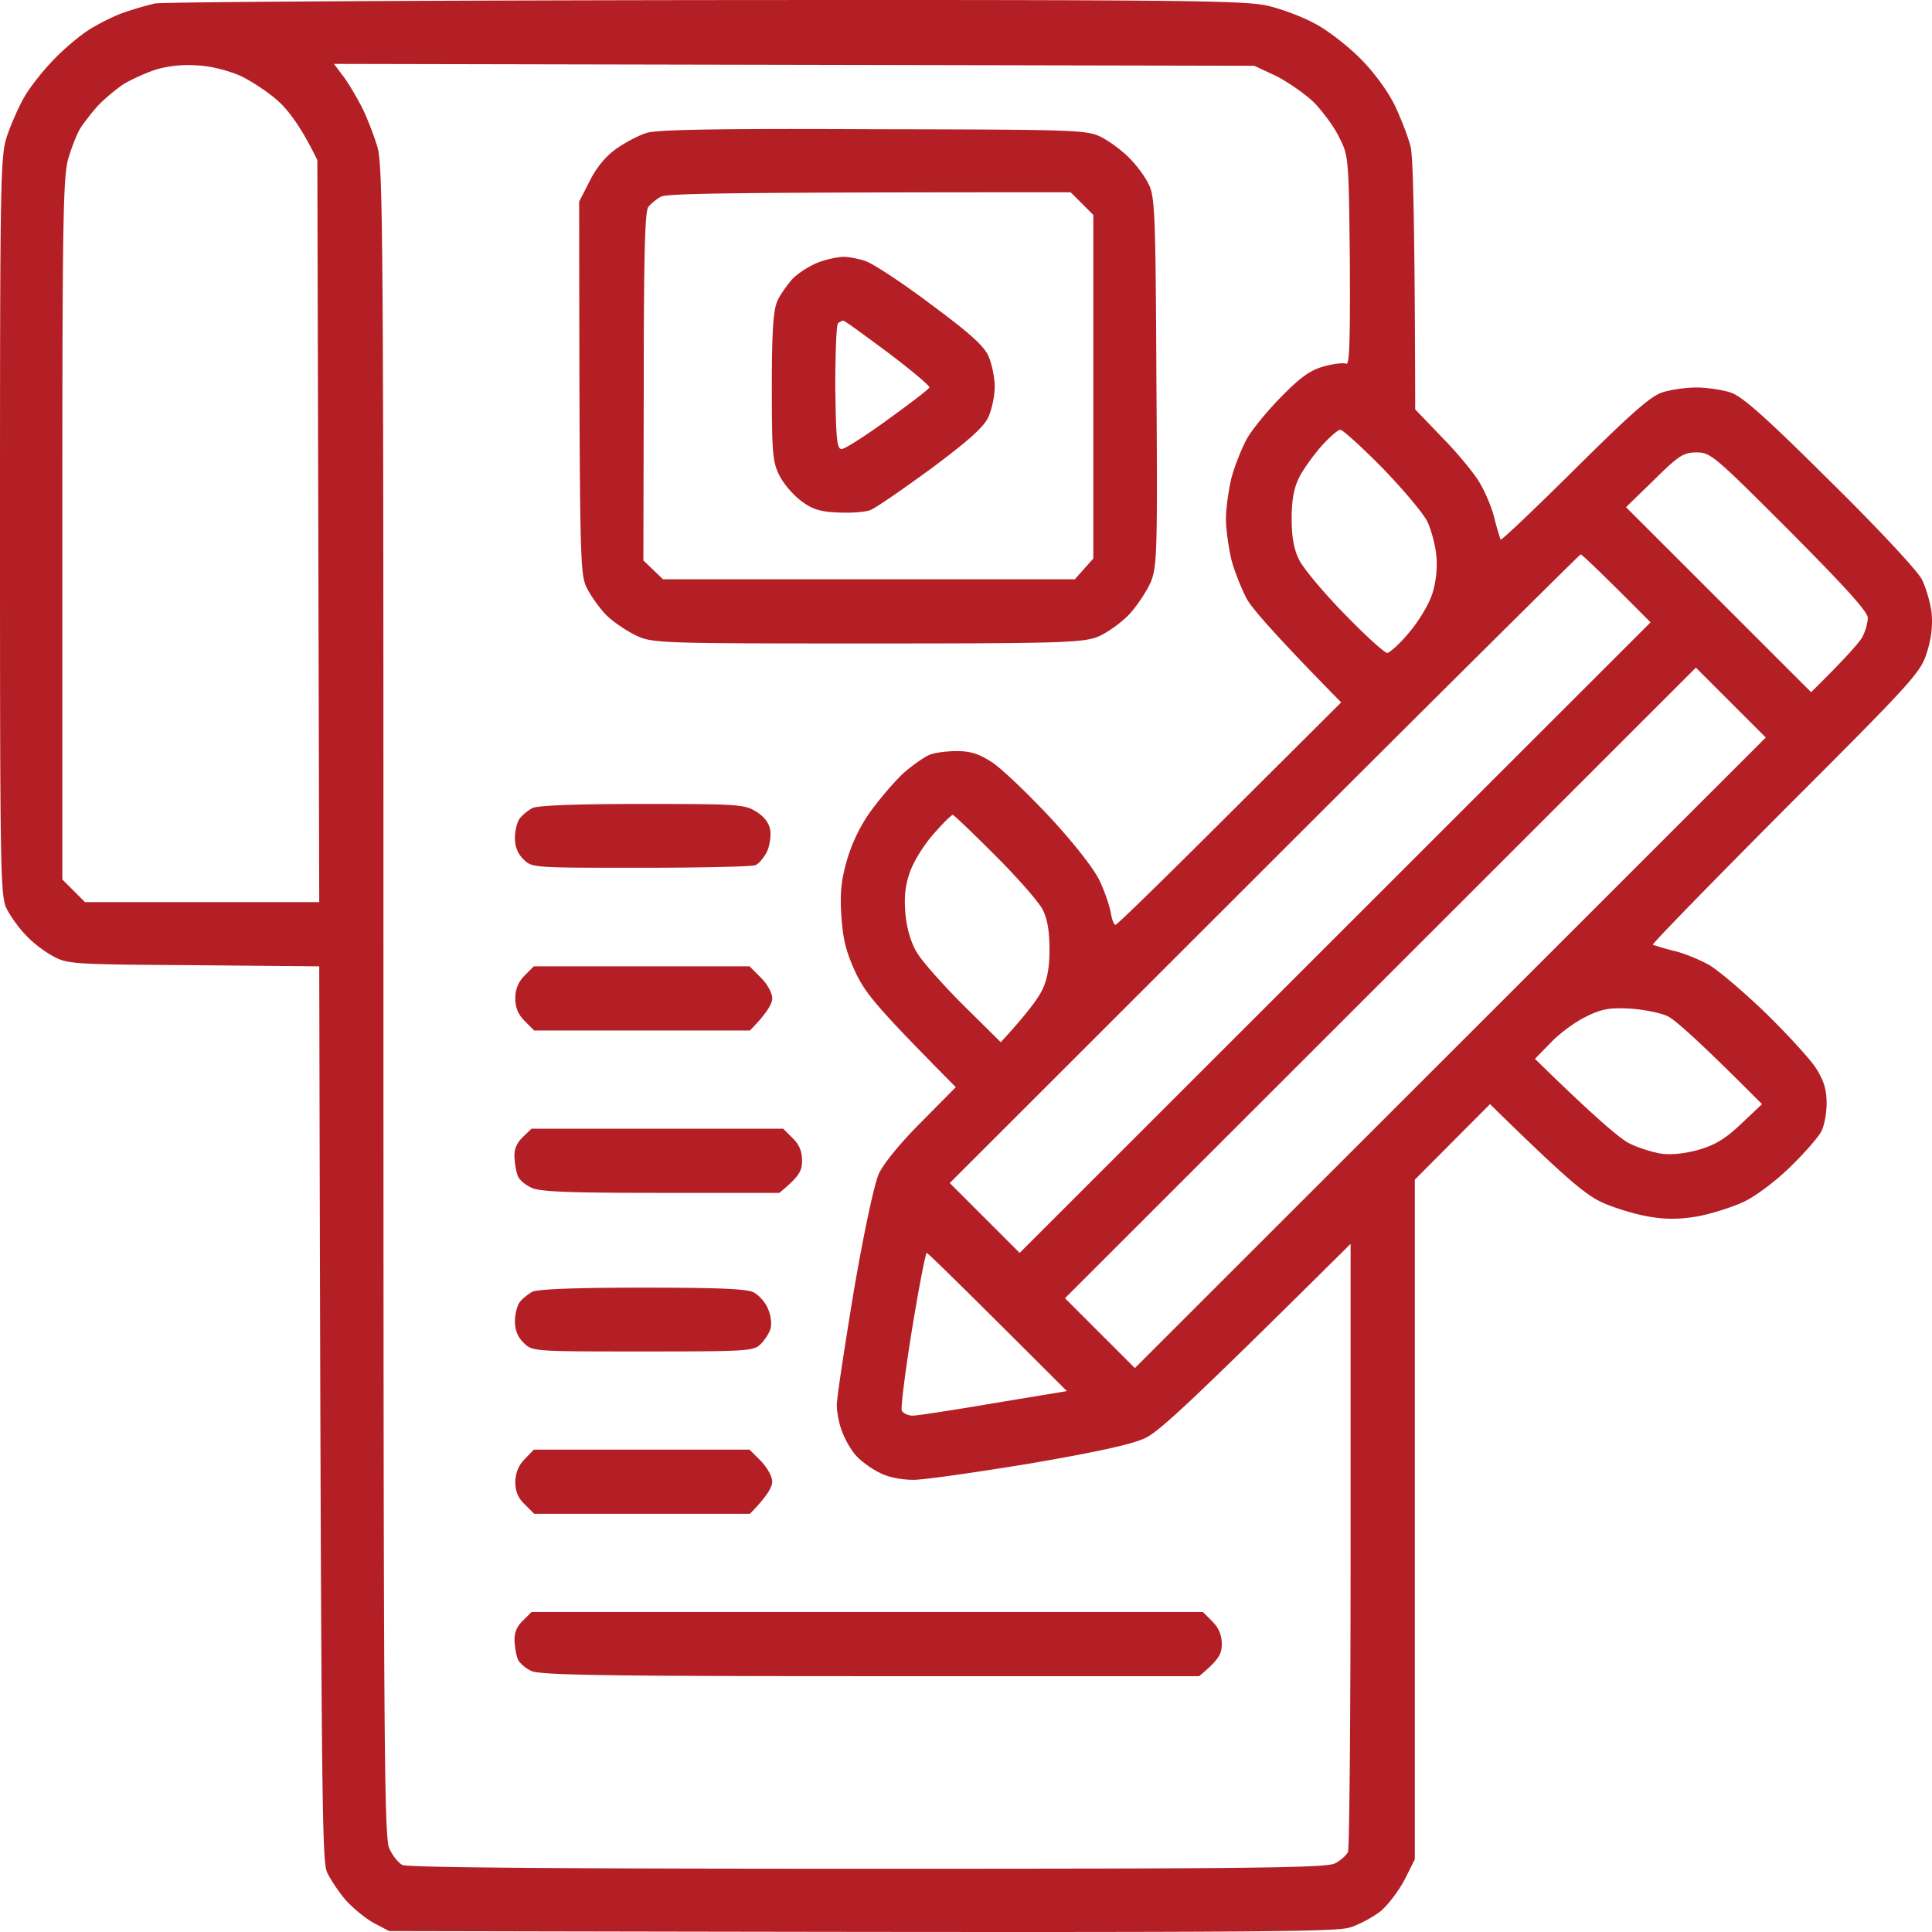 <svg xmlns="http://www.w3.org/2000/svg" width="512" height="512" fill="none"><path fill="#B41F25" fill-rule="evenodd" d="M187.221.022c124.948-.1 142.969.1 148.676 1.5 3.604.801 9.21 2.903 12.514 4.704 3.304 1.7 8.711 5.904 12.015 9.206 3.604 3.602 7.308 8.605 9.21 12.508 1.702 3.602 3.605 8.505 4.205 11.007.601 2.601 1.102 18.411 1.202 69.544l7.208 7.505c4.005 4.102 8.51 9.506 9.912 12.007 1.502 2.502 3.304 6.805 3.905 9.506a78 78 0 0 0 1.602 5.504c.2.3 9.01-8.105 19.623-18.612 14.817-14.709 20.123-19.412 23.227-20.413 2.203-.7 6.207-1.301 9.011-1.301 2.703 0 6.808.601 9.01 1.301 3.104 1.001 8.911 6.104 26.331 23.415 12.816 12.608 23.228 23.815 24.429 26.117 1.102 2.201 2.303 6.304 2.603 9.005.301 3.303-.1 6.905-1.301 10.507-1.602 5.203-3.905 7.705-37.444 41.226-19.624 19.713-35.442 35.923-35.142 36.123.301.1 2.803.901 5.507 1.601 2.803.601 7.008 2.402 9.511 3.803 2.503 1.501 9.211 7.204 14.917 12.708 5.707 5.603 11.714 12.108 13.316 14.609 2.103 3.302 2.804 5.704 2.804 9.206 0 2.702-.601 6.004-1.402 7.505-.801 1.601-4.505 5.804-8.31 9.506-3.905 3.802-9.111 7.705-12.314 9.206-3.004 1.401-8.41 3.102-12.015 3.802-4.705.801-8.309.901-13.015.1-3.604-.6-9.211-2.301-12.515-3.802-4.405-2.101-9.111-5.904-29.635-26.017l-19.923 20.013v180.115l-2.704 5.403c-1.601 3.002-4.405 6.704-6.307 8.305-1.902 1.501-5.506 3.503-8.009 4.303-3.905 1.301-20.725 1.501-254.801 1.001l-4.005-2.101c-2.203-1.201-5.507-3.903-7.409-6.004-1.902-2.202-4.105-5.504-5.006-7.405-1.401-3.102-1.602-16.41-2.102-240.153l-33.34-.3c-31.937-.2-33.439-.3-37.243-2.402-2.203-1.2-5.407-3.602-7.109-5.503-1.802-1.801-4.005-4.903-5.006-6.805C.1 237.773 0 233.27 0 139.511c0-93.06.1-98.363 1.902-103.566 1.001-3.002 3.004-7.505 4.405-10.007s4.806-6.904 7.61-9.806c2.803-3.002 7.108-6.604 9.61-8.205 2.504-1.601 6.508-3.602 9.011-4.503 2.503-.9 6.308-2.001 8.51-2.502 2.203-.4 67.981-.8 146.173-.9M32.538 22.436c-1.902 1.301-4.905 3.803-6.607 5.604-1.702 1.901-3.705 4.503-4.606 5.904s-2.302 5.003-3.204 8.005c-1.401 4.903-1.601 15.31-1.601 98.362v92.759l6.007 6.004H84.6l-.5-196.625c-4.106-8.505-7.51-13.008-10.213-15.51-2.603-2.401-7.308-5.503-10.312-6.904-3.304-1.401-7.91-2.602-11.513-2.702-3.705-.3-7.91.2-11.013 1.2-2.704.901-6.608 2.702-8.51 3.903m58.37-2.301c1.401 1.8 3.604 5.603 5.005 8.305 1.402 2.802 3.204 7.505 4.105 10.507 1.502 5.003 1.602 25.616 1.602 226.444 0 194.124.2 221.241 1.502 224.343.801 1.901 2.403 3.902 3.504 4.503 1.301.7 44.352 1 123.145 1 100.018 0 121.644-.2 123.947-1.401 1.501-.7 3.003-2.101 3.504-3.001.4-.901.701-37.524.701-81.352v-79.851c-43.352 43.027-50.86 49.832-54.565 51.533-3.404 1.601-13.015 3.702-30.536 6.704-14.016 2.301-27.933 4.303-30.736 4.303-3.204 0-6.808-.701-9.011-1.902-2.102-1-4.805-3.001-6.007-4.302-1.201-1.201-2.903-4.003-3.704-6.104-.901-2.001-1.602-5.404-1.602-7.505 0-2.001 2.102-15.61 4.505-30.219 2.703-15.71 5.407-28.318 6.608-31.02s5.807-8.305 11.213-13.709l9.211-9.306c-21.125-21.313-23.928-24.815-26.631-30.519-2.503-5.504-3.304-8.706-3.705-15.01-.4-6.204 0-9.506 1.602-15.009 1.302-4.403 3.705-9.306 6.508-13.008 2.403-3.303 6.207-7.705 8.51-9.807 2.303-2.001 5.306-4.102 6.708-4.703 1.401-.6 4.605-1 7.308-1 3.505 0 5.807.7 9.211 2.902 2.503 1.601 9.311 8.105 15.318 14.509 6.508 7.004 11.714 13.709 13.216 16.81 1.402 2.902 2.703 6.805 3.004 8.506.3 1.801.8 3.302 1.301 3.302.401 0 14.017-13.308 30.236-29.519l29.535-29.419c-17.221-17.511-23.328-24.615-24.83-27.117-1.401-2.501-3.304-7.204-4.205-10.507-.801-3.302-1.501-8.305-1.501-11.007 0-2.801.7-7.704 1.501-11.007.901-3.302 2.804-8.005 4.205-10.506 1.502-2.502 5.607-7.505 9.211-11.107 5.006-5.103 7.709-6.905 11.113-7.805 2.503-.7 5.106-1 5.807-.7.901.5 1.101-5.204 1.001-27.218-.3-27.217-.3-27.818-2.803-32.72-1.301-2.803-4.405-6.905-6.708-9.307-2.403-2.301-6.908-5.403-10.012-7.004l-5.807-2.702-243.887-.5zm253.399 106.367c-1.402 2.802-2.003 5.904-2.003 10.907s.601 8.206 2.003 11.007c1.101 2.202 6.507 8.706 12.014 14.31 5.506 5.703 10.612 10.306 11.313 10.306.701-.1 3.304-2.401 5.707-5.303 2.503-2.902 5.306-7.505 6.207-10.307 1.001-3.102 1.402-6.904 1.101-10.006-.2-2.702-1.301-6.805-2.302-9.006s-6.408-8.605-11.914-14.309c-5.507-5.604-10.613-10.207-11.214-10.207-.7 0-2.903 2.002-5.006 4.303-2.102 2.402-4.805 6.104-5.906 8.305m86.602 7.906 49.058 49.031c9.411-9.306 12.815-13.209 13.616-14.71s1.401-3.802 1.401-5.003c0-1.601-6.207-8.405-20.724-23.014-19.924-19.913-20.925-20.814-24.629-20.814-3.504 0-4.706.801-11.313 7.305zM251.697 313.522l18.522 18.511 167.197-167.106c-13.916-14.009-18.221-18.012-18.521-18.012-.201 0-37.945 37.424-83.799 83.254zm30.536 30.519 18.522 18.512 167.197-167.107-18.521-18.511zm-41.248-112.472c-1.202 3.503-1.402 6.705-1.002 11.007.401 3.703 1.502 7.505 3.104 10.007 1.302 2.201 6.808 8.405 12.214 13.809l9.912 9.806c6.908-7.505 9.812-11.507 10.913-13.709 1.402-2.802 2.002-6.004 2.002-10.907s-.6-8.105-1.802-10.507c-1.001-2.001-6.608-8.405-12.515-14.309-5.906-5.903-11.013-10.807-11.313-10.807-.4 0-2.803 2.402-5.306 5.304-2.603 3.002-5.306 7.405-6.207 10.306m170.1 44.629-4.305 4.403c15.919 15.61 22.527 21.113 24.83 22.314s6.207 2.401 8.51 2.802c2.703.4 6.407 0 10.011-1.001 4.406-1.301 7.109-2.902 11.314-6.904l5.506-5.204c-16.719-16.81-23.127-22.414-25.029-23.315-2.003-.9-6.508-1.801-10.012-2.001-5.306-.3-7.509.1-11.514 2.101-2.803 1.301-7.008 4.403-9.311 6.805M238.982 373.86c.401.7 1.702 1.301 2.904 1.301s10.912-1.501 21.525-3.302l19.323-3.202c-28.334-28.318-36.844-36.624-37.144-36.624-.3.1-2.103 9.206-3.905 20.313s-3.003 20.814-2.703 21.514m-7.308-339.616c55.565.1 56.566.2 60.571 2.301 2.203 1.2 5.406 3.602 7.209 5.504 1.802 1.8 4.104 4.903 5.005 6.904 1.602 3.102 1.803 8.405 2.003 52.033.3 43.928.2 48.931-1.402 53.034-1.001 2.402-3.604 6.404-5.807 8.806-2.202 2.301-6.007 5.003-8.51 6.003-4.105 1.501-10.412 1.702-61.072 1.702-55.265 0-56.767-.101-61.072-2.102-2.503-1.201-6.107-3.602-8.009-5.503-1.803-1.902-4.205-5.204-5.207-7.405-1.702-3.702-1.802-7.905-1.902-102.065l2.804-5.504c1.802-3.602 4.305-6.604 7.008-8.505 2.403-1.701 6.007-3.602 8.009-4.203 2.804-.9 18.923-1.2 60.372-1m-59.871 20.613c-.901 1.2-1.202 13.008-1.202 47.63l-.1 46.029 5.206 5.004h109.129l4.906-5.504V56.958l-6.007-6.004c-91.608 0-107.227.3-108.628 1.201-1.102.6-2.603 1.801-3.304 2.702m-1.702 158.201c25.23 0 27.232.1 30.236 2.001q3.303 2.001 3.804 5.003c.2 1.601-.2 4.203-.901 5.704-.801 1.501-2.103 3.102-3.004 3.502s-14.617.7-30.436.7c-28.433 0-28.834 0-31.036-2.201q-2.303-2.202-2.303-5.704c0-2.001.601-4.302 1.302-5.203.7-.901 2.202-2.101 3.304-2.702 1.301-.7 11.313-1.1 29.034-1.1m-28.634 43.027h57.168l3.003 3.002c1.702 1.701 3.004 4.003 3.004 5.503 0 1.401-1.302 3.803-5.907 8.506h-57.168l-2.503-2.502c-1.802-1.801-2.503-3.602-2.503-6.104q0-3.502 2.503-6.003zm-.601 43.027h66.679l2.503 2.502c1.802 1.701 2.503 3.602 2.503 6.004 0 2.702-.701 4.102-6.007 8.505h-31.537c-24.529 0-32.138-.3-34.241-1.401-1.502-.7-3.103-2.001-3.504-3.002-.4-.9-.801-3.001-.901-4.803-.2-2.201.501-3.902 2.102-5.503zm29.235 42.127c19.823 0 27.632.3 29.535 1.201 1.401.7 3.103 2.602 3.804 4.203.801 1.701 1.102 4.002.801 5.303-.3 1.201-1.502 3.102-2.603 4.203-1.902 1.901-3.304 2.001-31.337 2.001-28.934 0-29.234 0-31.537-2.301q-2.303-2.202-2.303-5.704c0-1.901.601-4.203 1.302-5.103.7-.901 2.202-2.102 3.304-2.702 1.301-.7 11.413-1.101 29.034-1.101m-28.634 42.928h57.168l3.003 3.002c1.702 1.801 3.004 4.102 3.004 5.503s-1.302 3.802-5.907 8.505h-57.168l-2.503-2.501c-1.802-1.701-2.503-3.502-2.503-6.004q.1-3.602 2.503-6.004zm-.601 43.027h177.91l2.503 2.502c1.702 1.701 2.503 3.602 2.503 6.003 0 2.602-.701 4.103-6.007 8.506h-87.103c-71.384 0-87.603-.3-89.906-1.401-1.502-.7-3.103-2.101-3.504-3.002s-.801-3.102-.901-4.803c-.1-2.201.501-3.903 2.203-5.504zm82.698-359.129c1.402 0 4.105.5 6.007 1.201 1.902.7 9.611 5.704 17.02 11.307 10.012 7.405 14.017 10.907 15.318 13.709.901 2.001 1.702 5.704 1.702 8.205s-.801 6.104-1.702 8.105c-1.301 2.702-5.506 6.404-15.318 13.709-7.409 5.404-14.617 10.407-16.019 10.907s-5.206.801-8.61.6c-4.705-.2-6.808-.9-9.711-3.102-2.003-1.501-4.606-4.502-5.707-6.704-1.802-3.602-2.002-6.004-2.002-23.515 0-15.01.4-20.313 1.501-22.814.801-1.701 2.703-4.403 4.205-6.004 1.602-1.501 4.606-3.402 6.808-4.203 2.203-.8 5.106-1.4 6.508-1.4m-2.203 34.622c.201 13.709.401 16.311 1.702 16.311.801 0 6.308-3.503 12.215-7.805 5.807-4.203 10.813-8.005 11.013-8.506.2-.4-4.706-4.503-10.913-9.206-6.207-4.602-11.514-8.505-11.914-8.505-.301 0-.901.3-1.402.7-.4.3-.701 8.006-.701 17.011" clip-rule="evenodd"/></svg>